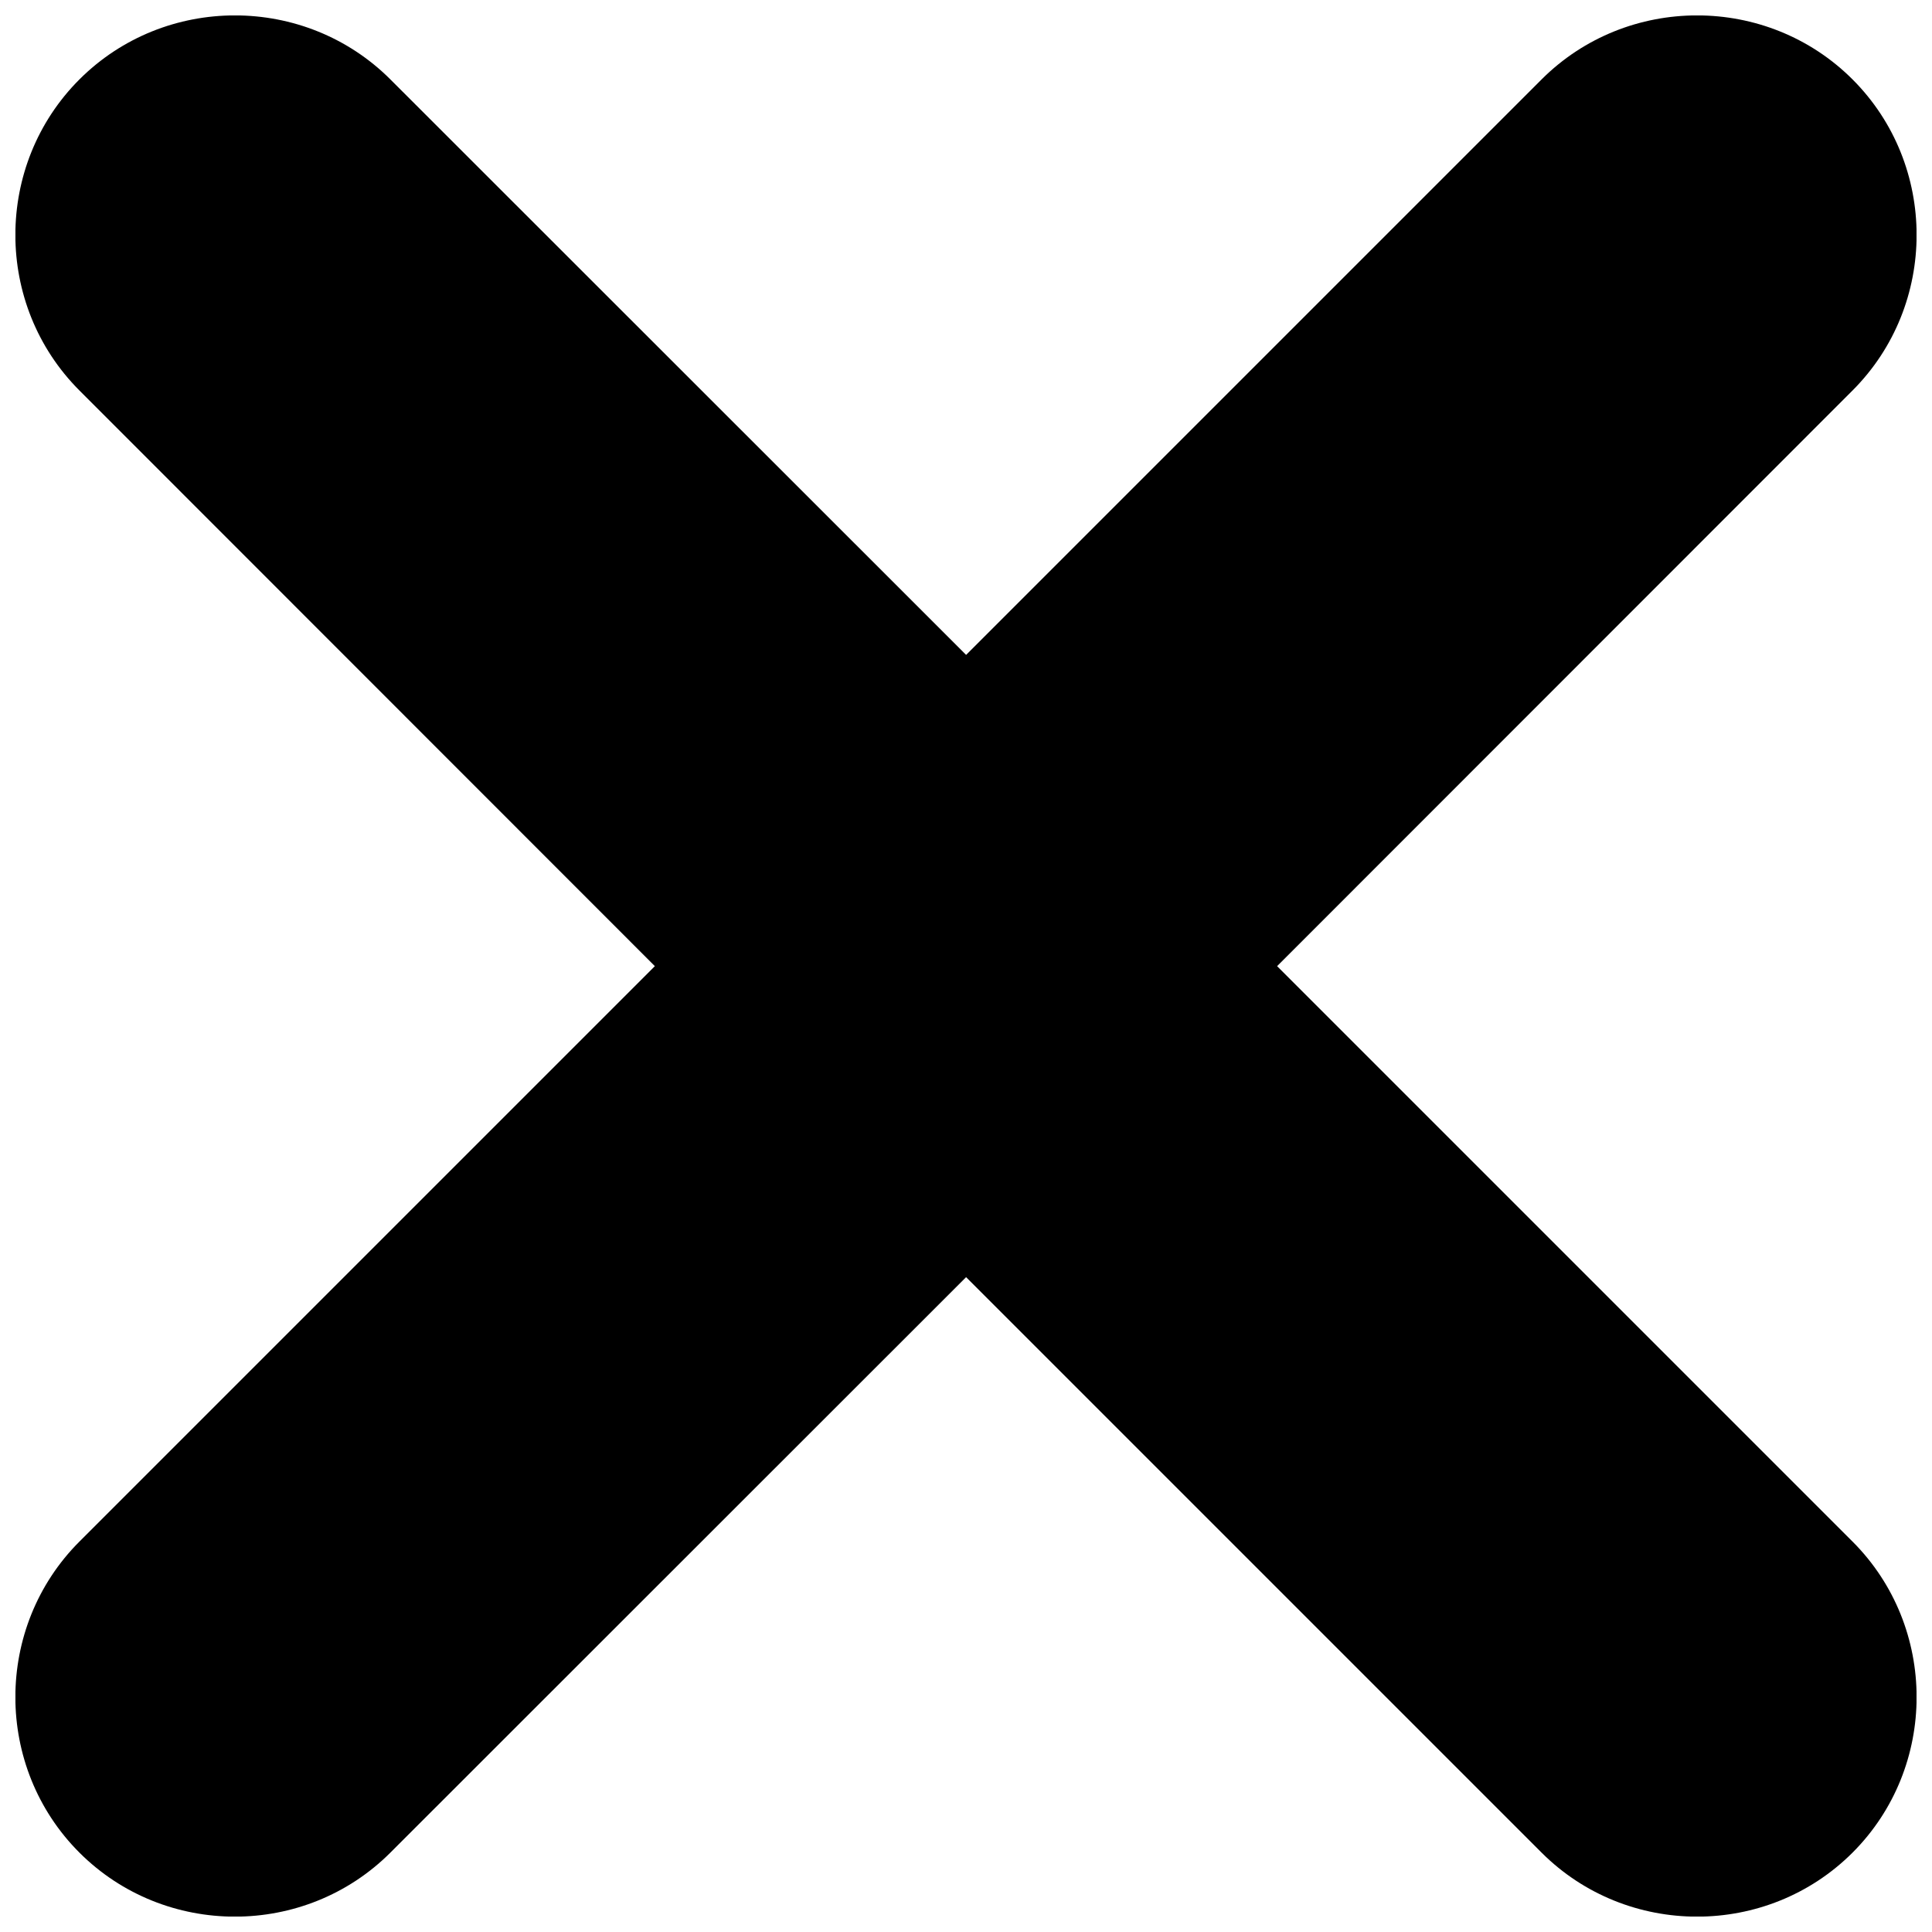 <?xml version="1.0" encoding="UTF-8"?>
<!-- Uploaded to: SVG Repo, www.svgrepo.com, Generator: SVG Repo Mixer Tools -->
<svg width="800px" height="800px" version="1.1" viewBox="144 144 512 512" xmlns="http://www.w3.org/2000/svg">
 <defs>
  <clipPath id="a">
   <path d="m148.09 148.09h503.81v503.81h-503.81z"/>
  </clipPath>
 </defs>
 <g clip-path="url(#a)">
  <path d="m482.45 400.04 152.5-152.57c22.629-22.629 22.629-59.789 0-82.418-22.629-22.629-59.789-22.629-82.418 0l-152.5 152.5-152.57-152.5c-22.629-22.629-59.789-22.629-82.418 0-22.629 22.629-22.629 59.789 0 82.418l152.5 152.57-152.5 152.5c-22.629 22.629-22.629 59.789 0 82.418 22.629 22.629 59.789 22.629 82.418 0l152.57-152.5 152.5 152.5c22.629 22.629 59.789 22.629 82.418 0 22.629-22.629 22.629-59.789 0-82.418z"/>
 </g>
</svg>